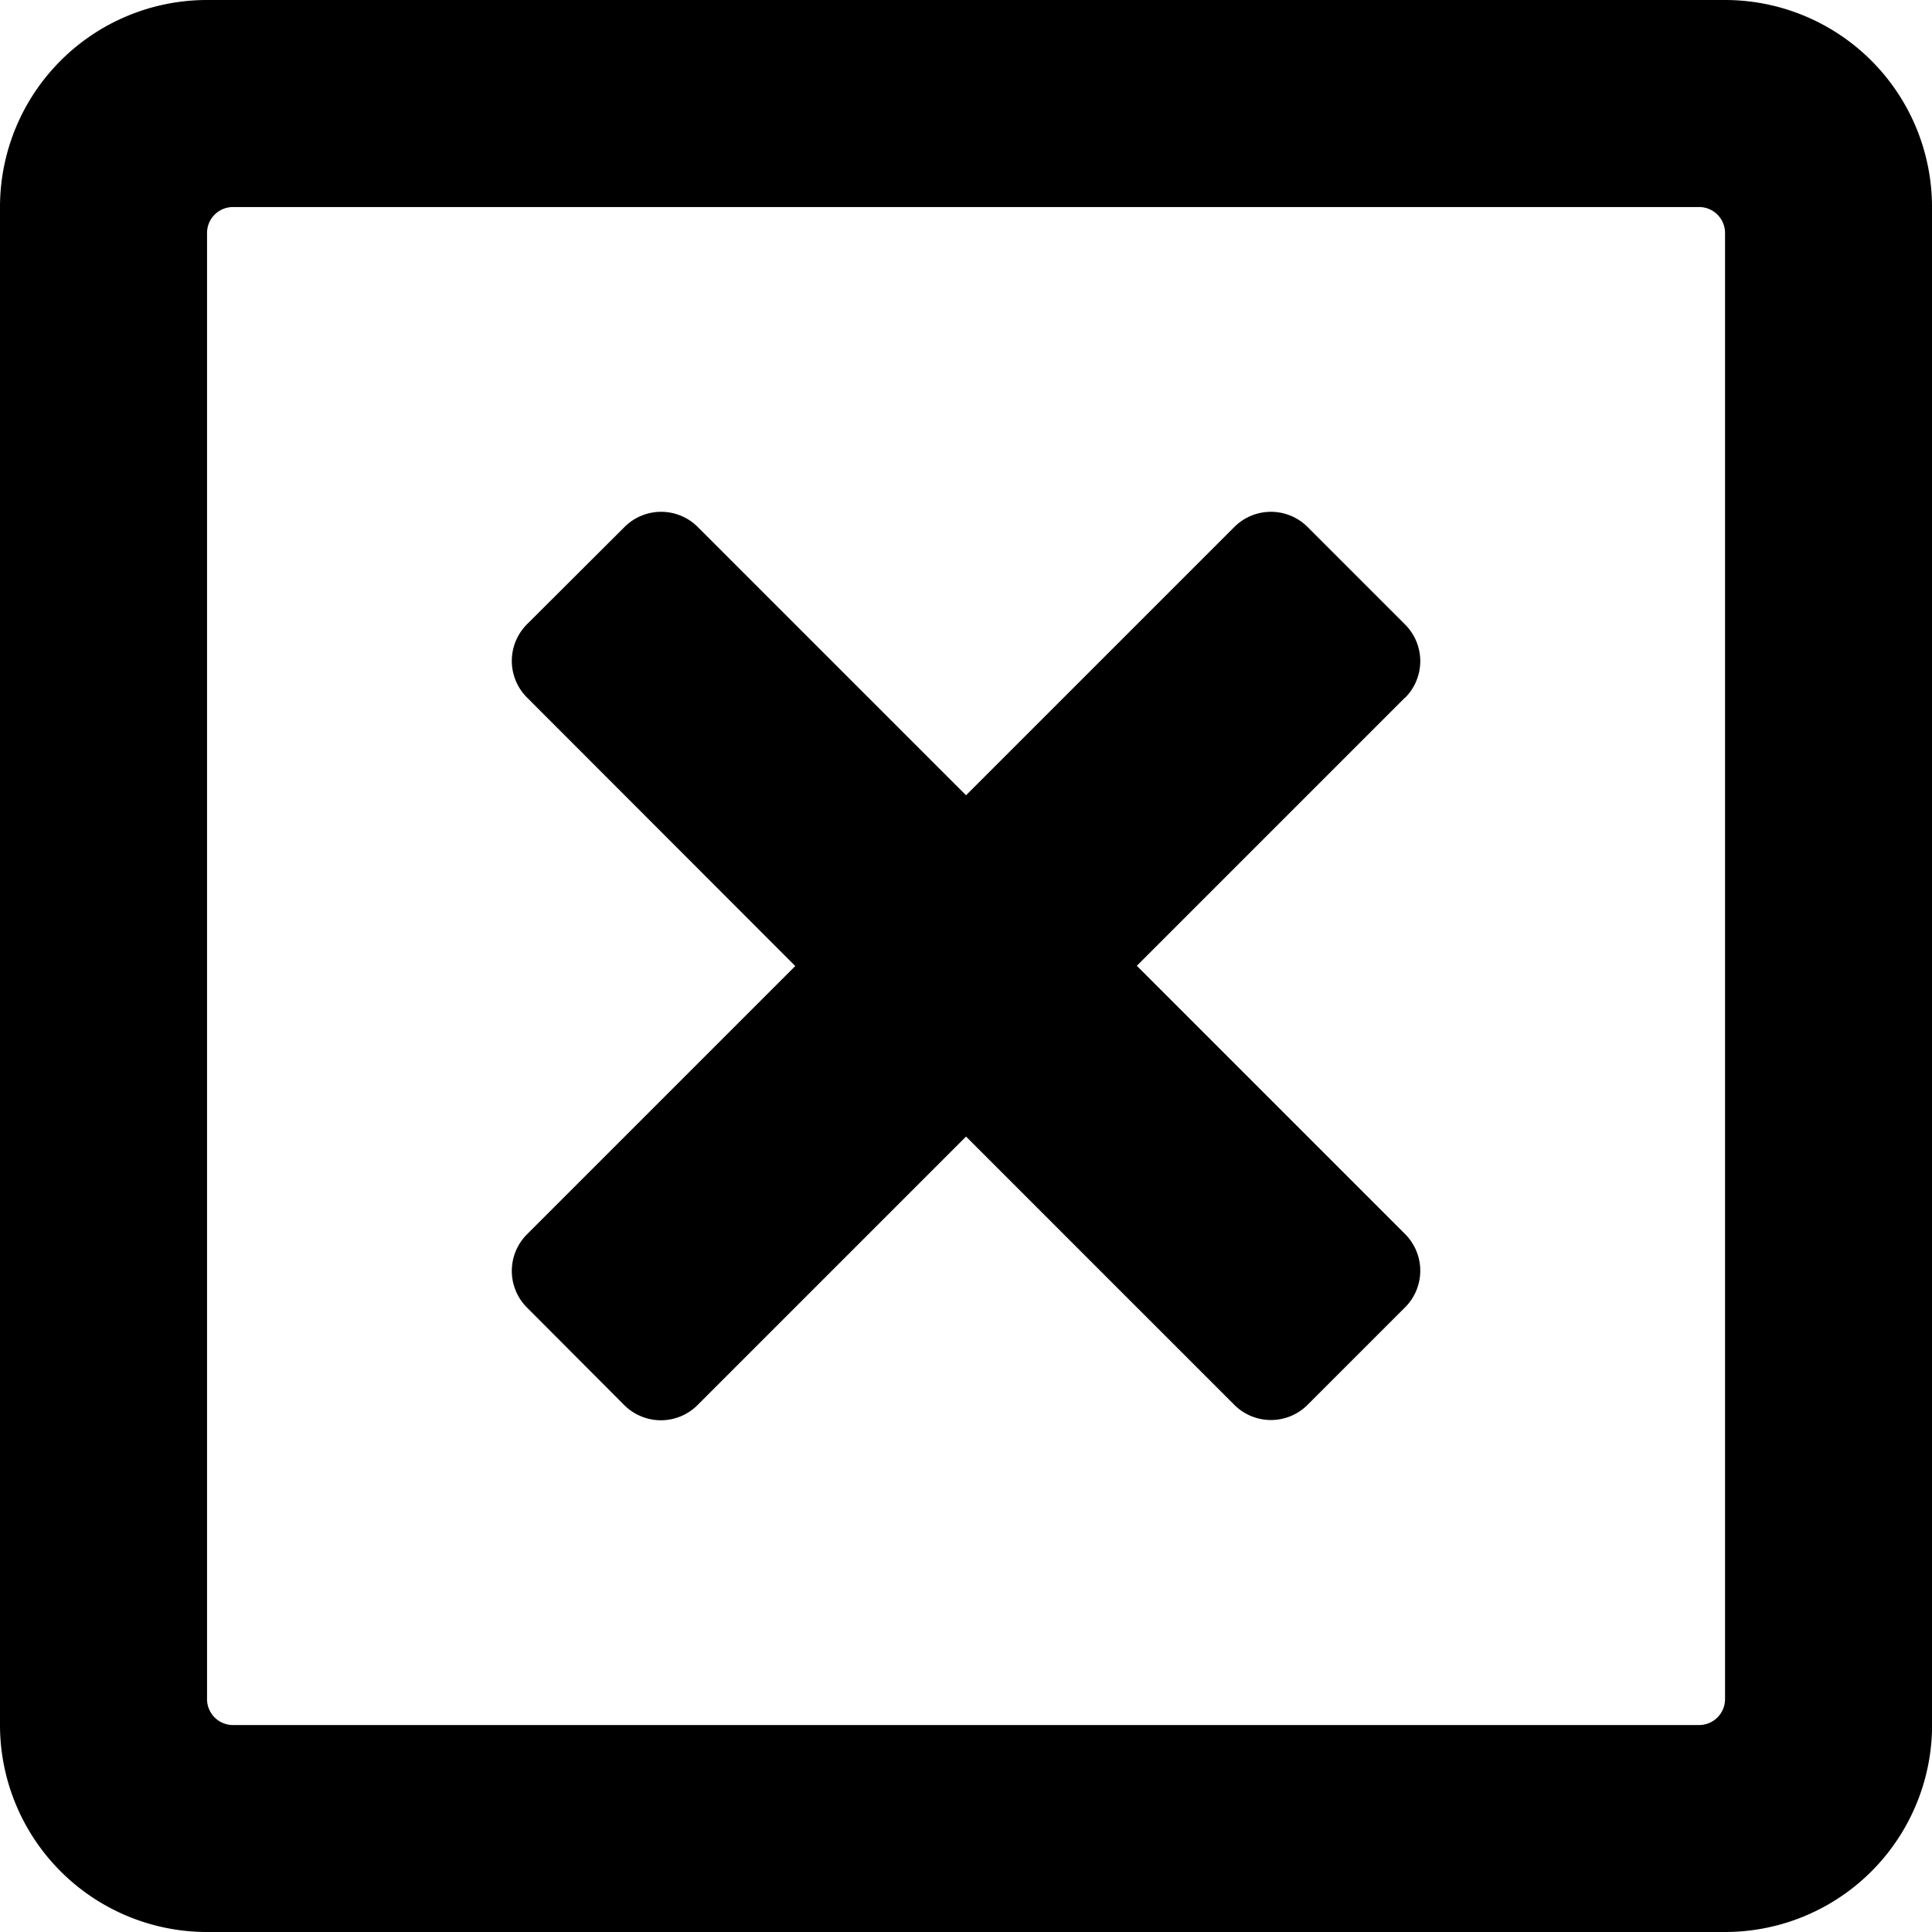 <?xml version="1.0" encoding="utf-8"?>
<svg xmlns="http://www.w3.org/2000/svg" width="23543px" height="23543px" viewBox="0 0 23.543 23.543"><path d="M17.122,40.5l-3.269,3.269,3.269,3.269a.631.631,0,0,1,0,.893l-1.188,1.188a.631.631,0,0,1-.893,0l-3.269-3.269L8.5,49.122a.631.631,0,0,1-.893,0L6.422,47.934a.631.631,0,0,1,0-.893l3.269-3.269L6.422,40.5a.631.631,0,0,1,0-.893L7.61,38.422a.631.631,0,0,1,.893,0l3.269,3.269,3.269-3.269a.631.631,0,0,1,.893,0l1.188,1.188a.631.631,0,0,1,0,.893Zm6.422-5.98v18.5a2.523,2.523,0,0,1-2.523,2.523H2.523A2.523,2.523,0,0,1,0,53.021v-18.5A2.523,2.523,0,0,1,2.523,32h18.5A2.523,2.523,0,0,1,23.543,34.523ZM21.021,52.706V34.838a.316.316,0,0,0-.315-.315H2.838a.316.316,0,0,0-.315.315V52.706a.316.316,0,0,0,.315.315H20.706A.316.316,0,0,0,21.021,52.706Z" transform="translate(0 -32)"/></svg>
